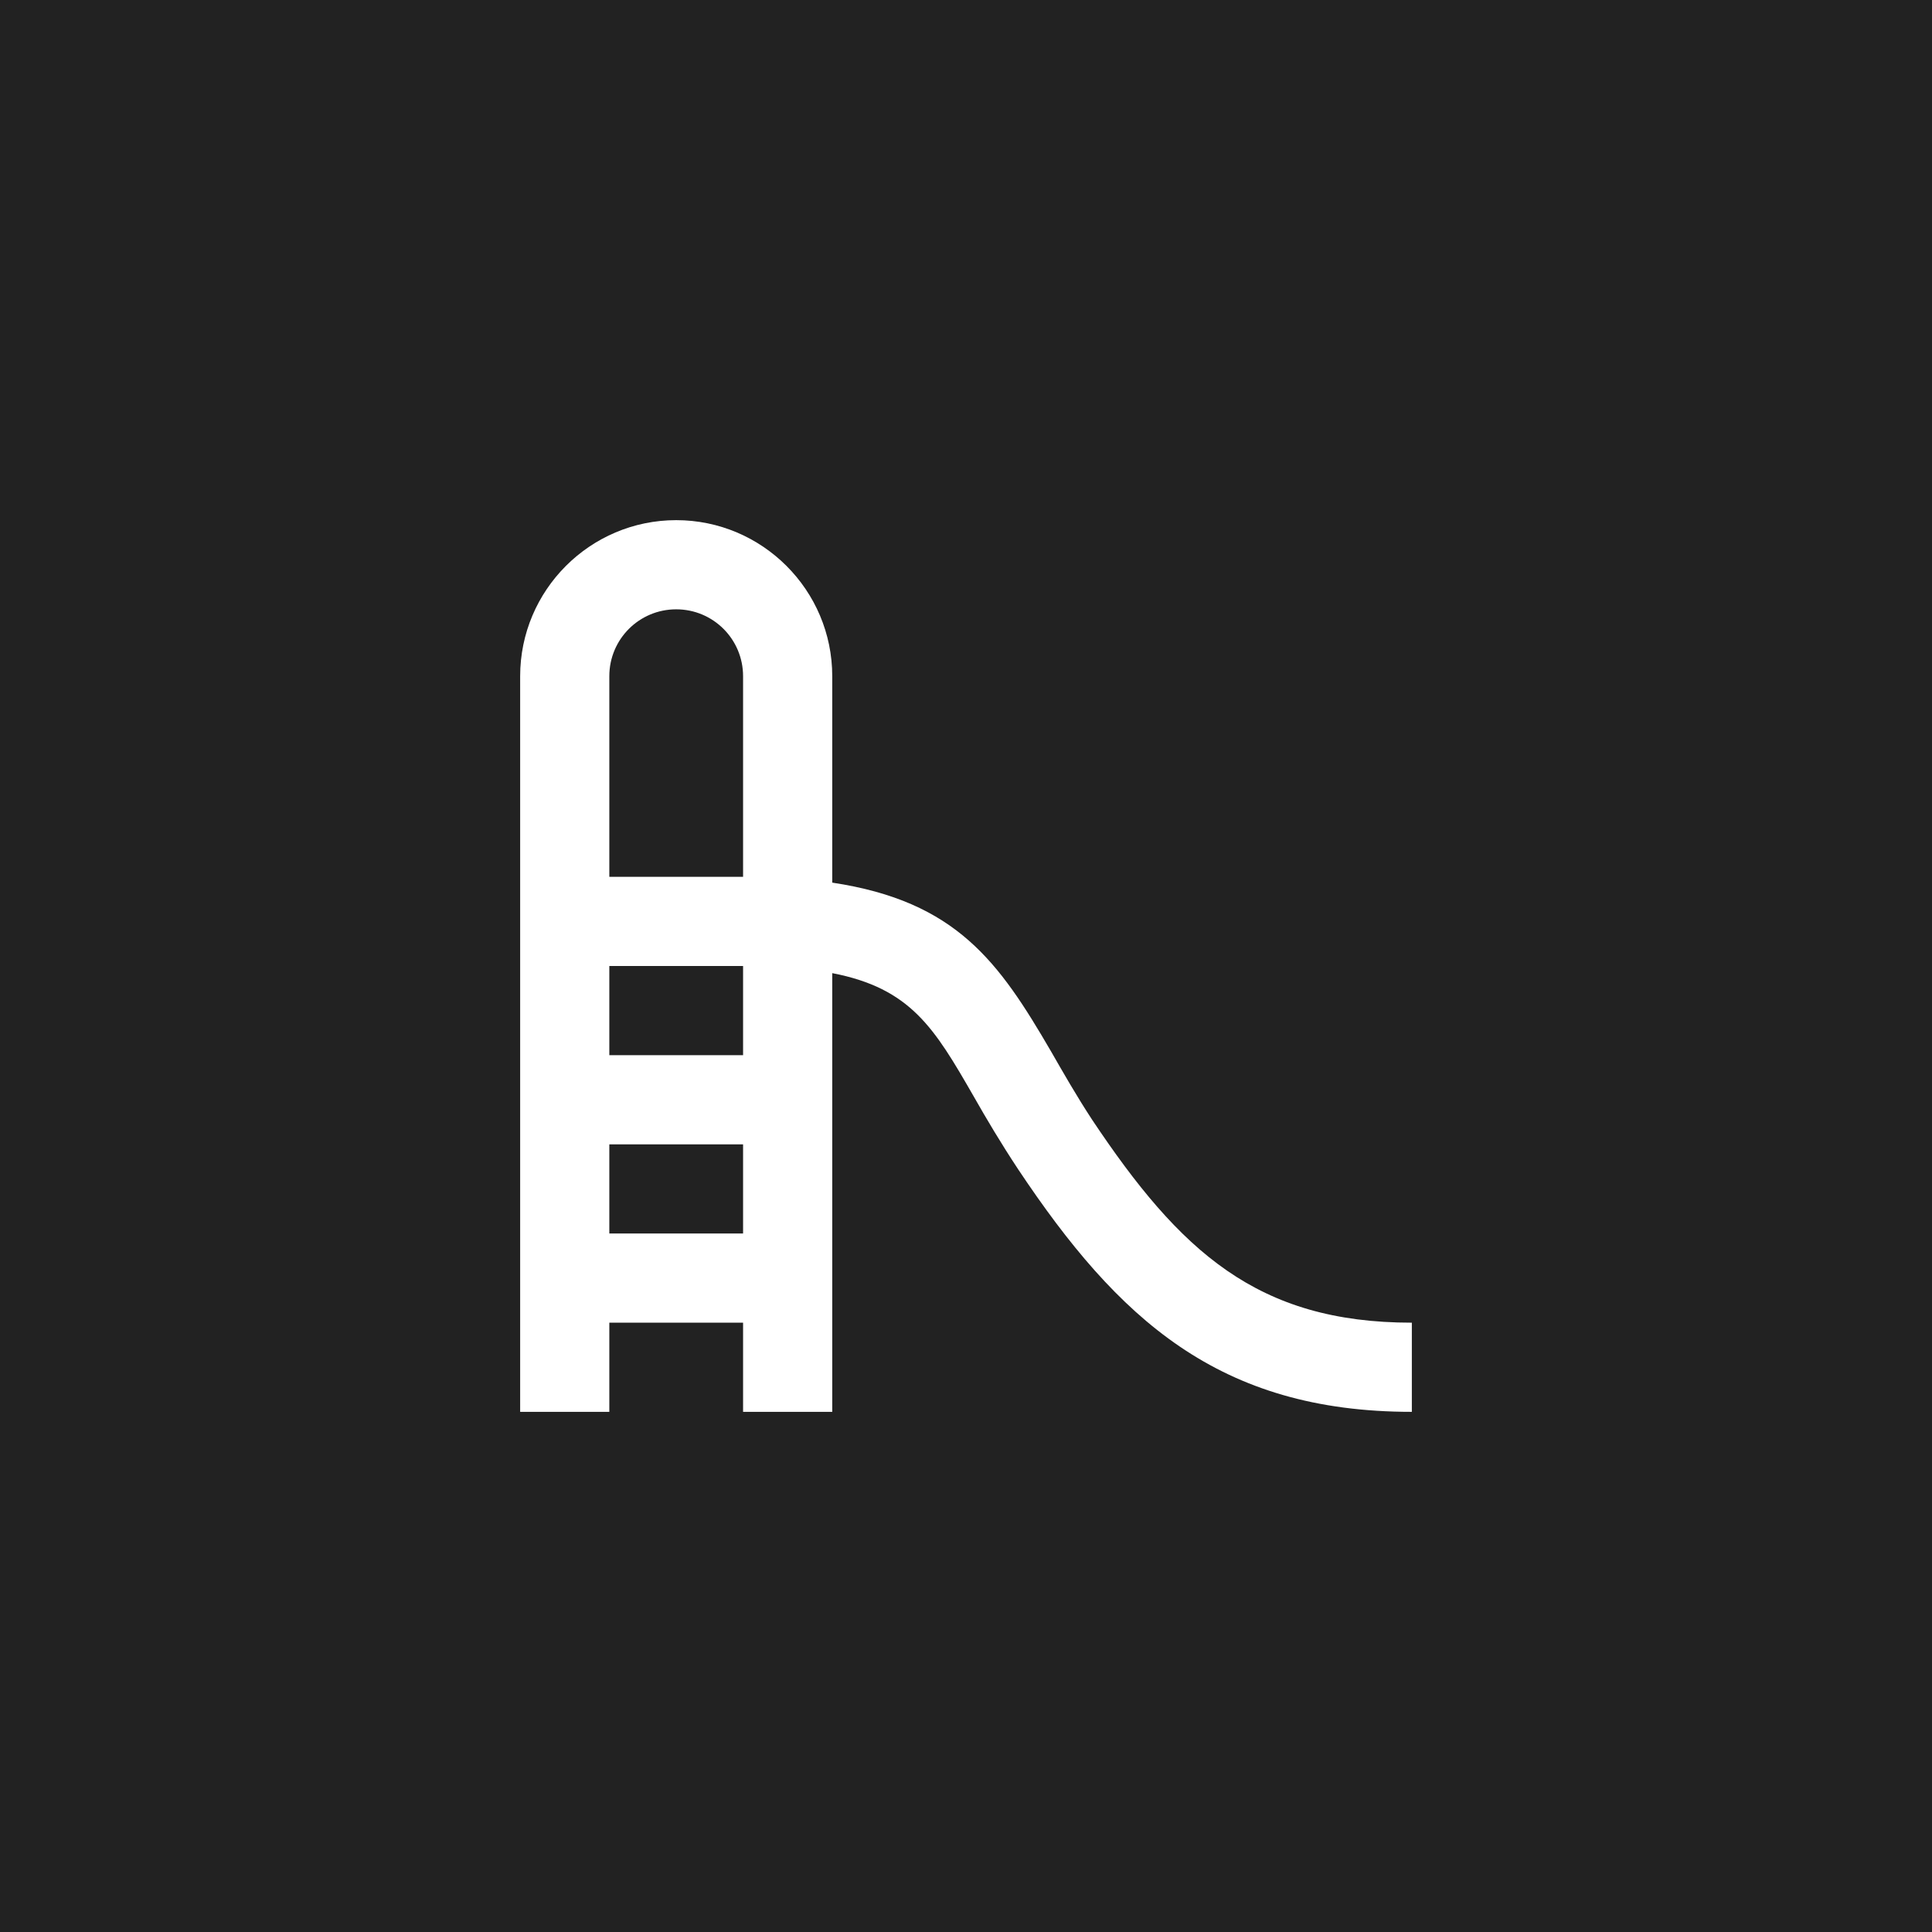 <svg width="52" height="52" viewBox="0 0 52 52" fill="none" xmlns="http://www.w3.org/2000/svg">
<rect width="52" height="52" fill="#222222"/>
<g clip-path="url(#clip0_107_481)">
<path d="M29.396 30.14C28.964 29.48 28.616 28.868 28.292 28.304C26.888 25.892 25.748 24.26 22.4 23.756V18.2C22.4 15.884 20.516 14 18.2 14C15.884 14 14 15.884 14 18.2V38H16.4V35.6H20V38H22.4V26.192C24.512 26.6 25.148 27.668 26.204 29.504C26.552 30.116 26.936 30.764 27.404 31.472C30.092 35.504 32.804 38 38 38V35.6C33.836 35.6 31.76 33.68 29.396 30.14ZM18.2 16.4C19.196 16.4 20 17.204 20 18.2V23.6H16.4V18.2C16.4 17.204 17.204 16.4 18.2 16.4ZM16.4 33.2V30.8H20V33.2H16.4ZM20 28.4H16.4V26H20V28.4Z" fill="white"/>
</g>
<defs>
<clipPath id="clip0_107_481">
<rect width="24" height="24" fill="white" transform="translate(14 14)"/>
</clipPath>
</defs>
</svg>
